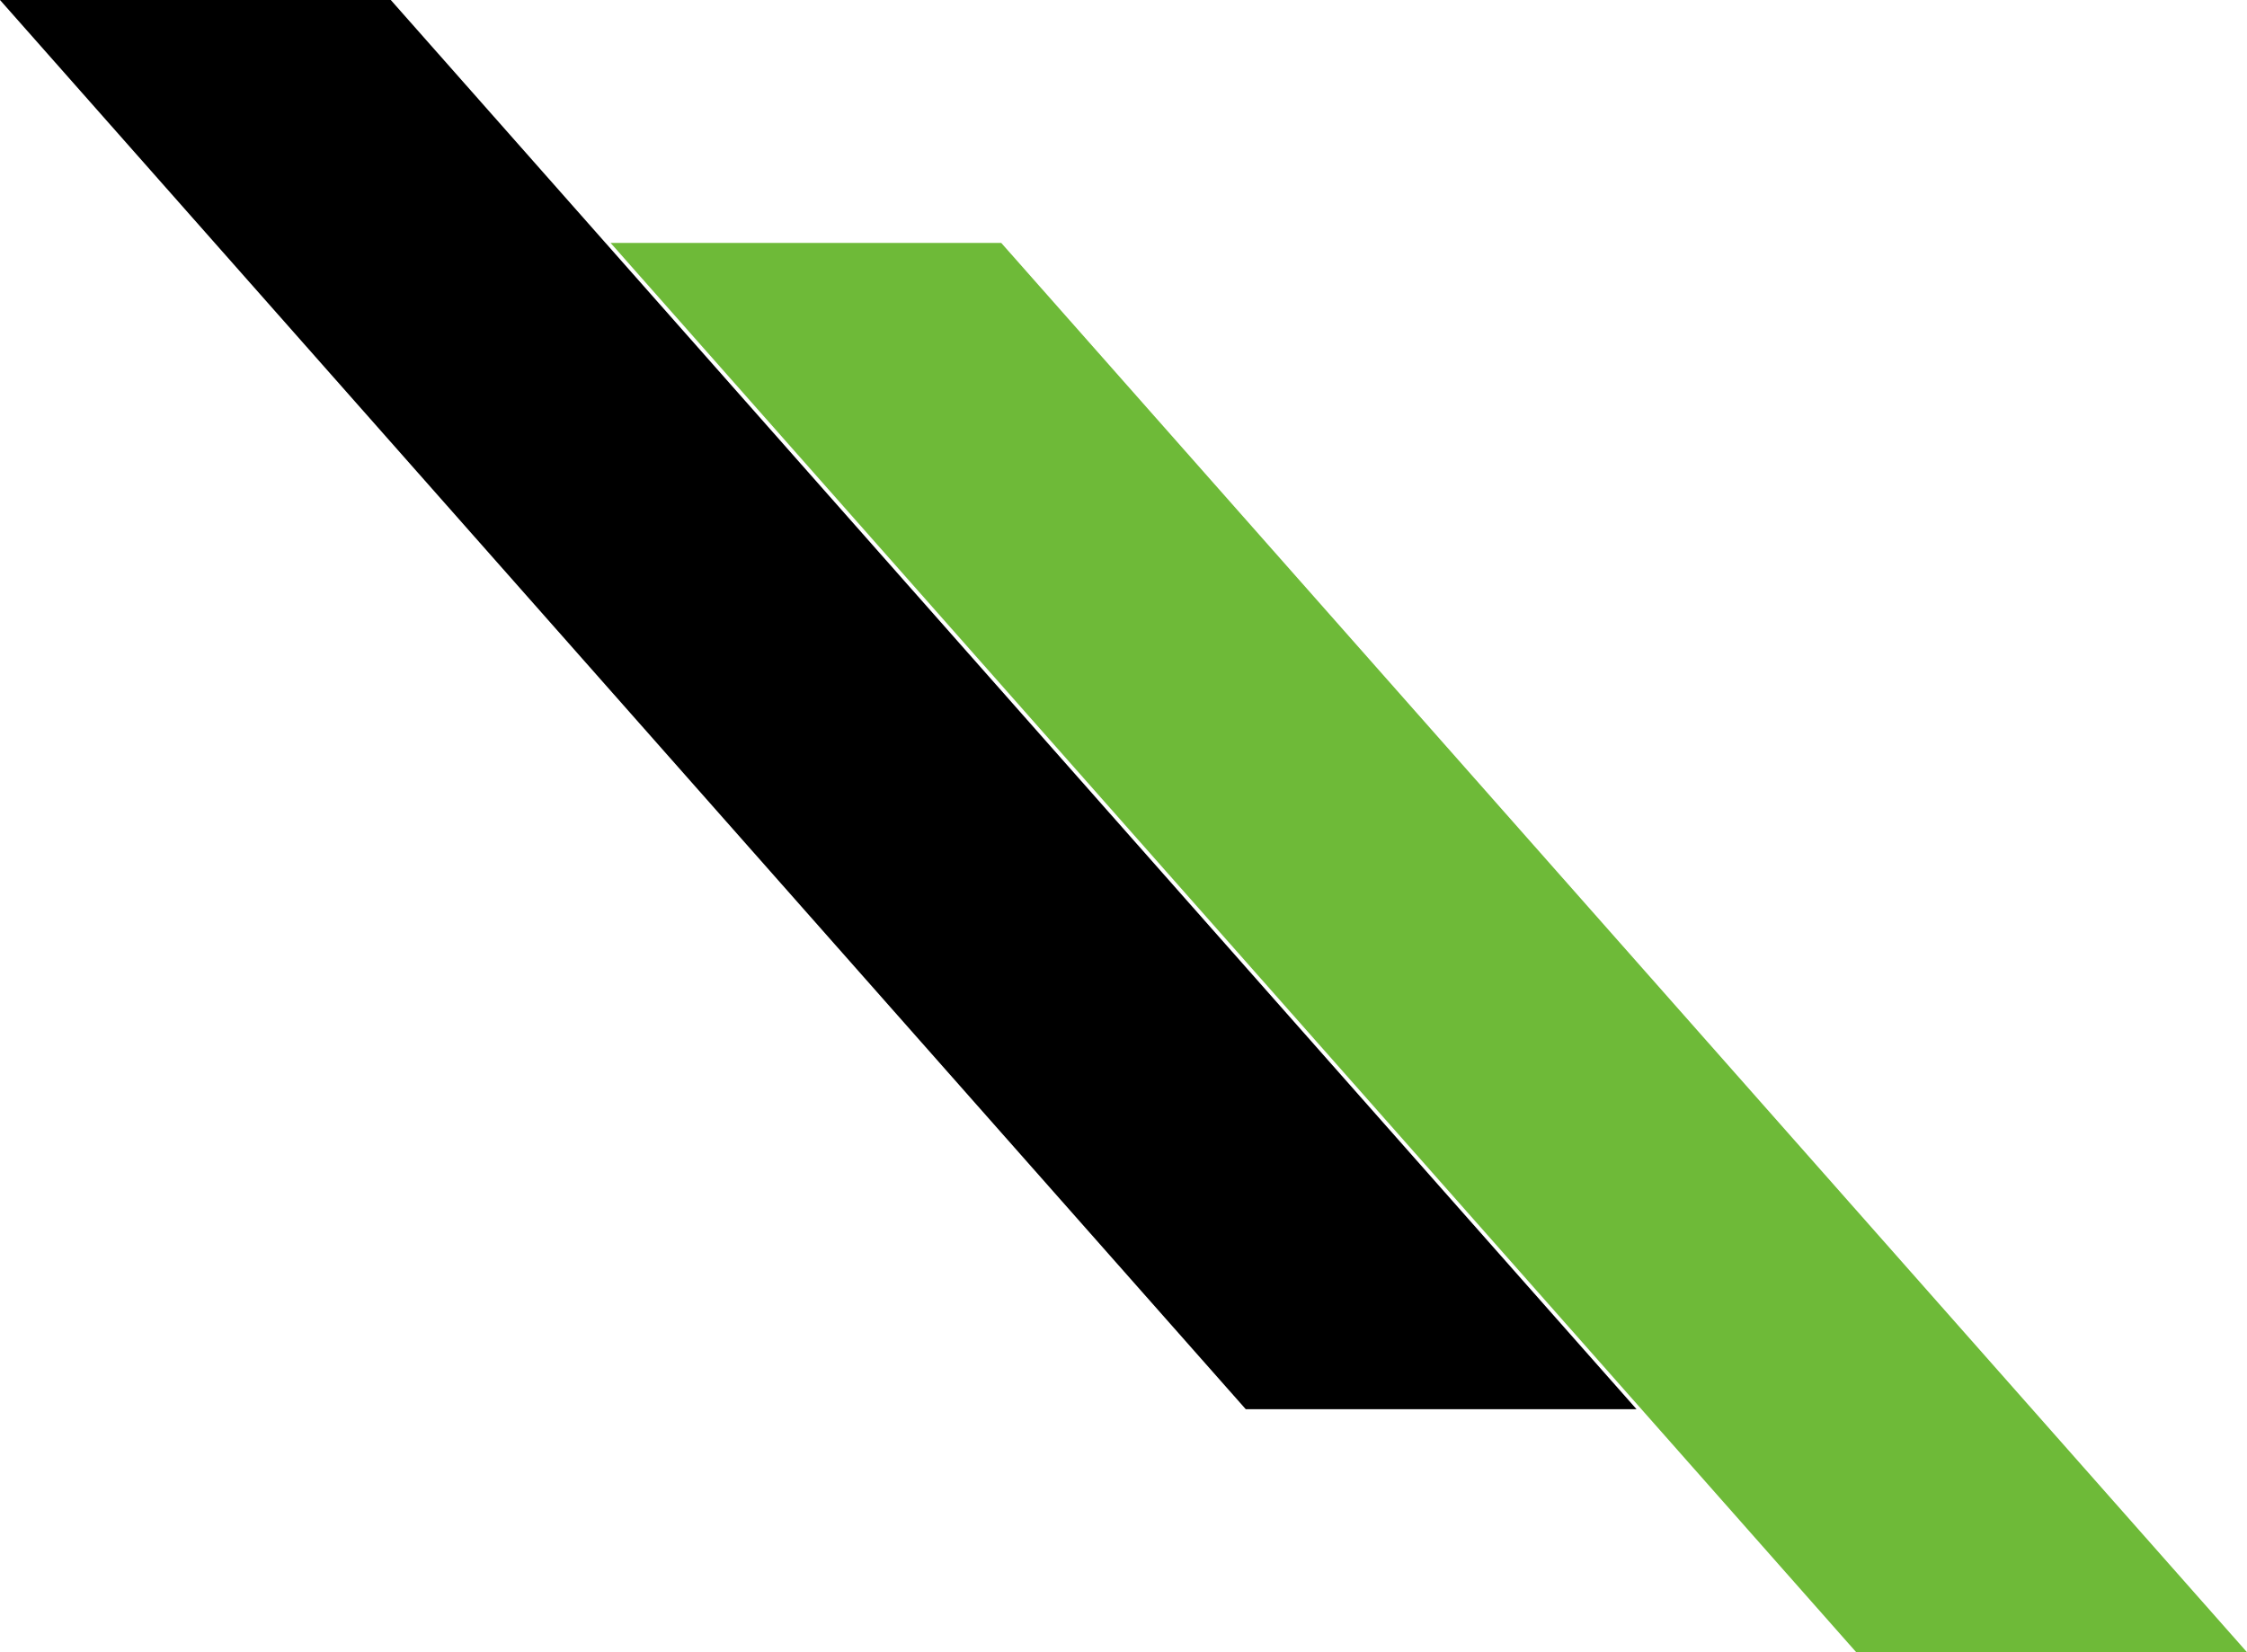 <svg xmlns="http://www.w3.org/2000/svg" width="68" height="50" viewBox="0 0 68 50">
  <defs>
    <style>
      .cls-1 {
        fill: #6eba38;
      }

      .cls-1, .cls-2 {
        fill-rule: evenodd;
      }
    </style>
  </defs>
  <path id="長方形_13_のコピー_2" data-name="長方形 13 のコピー 2" class="cls-1" d="M18.478,7.351H30.3L68,50H56.174Z"/>
  <path id="長方形_13_のコピー_2-2" data-name="長方形 13 のコピー 2" class="cls-2" d="M0,0H11.826l37.7,42.646H37.7Z"/>
</svg>
